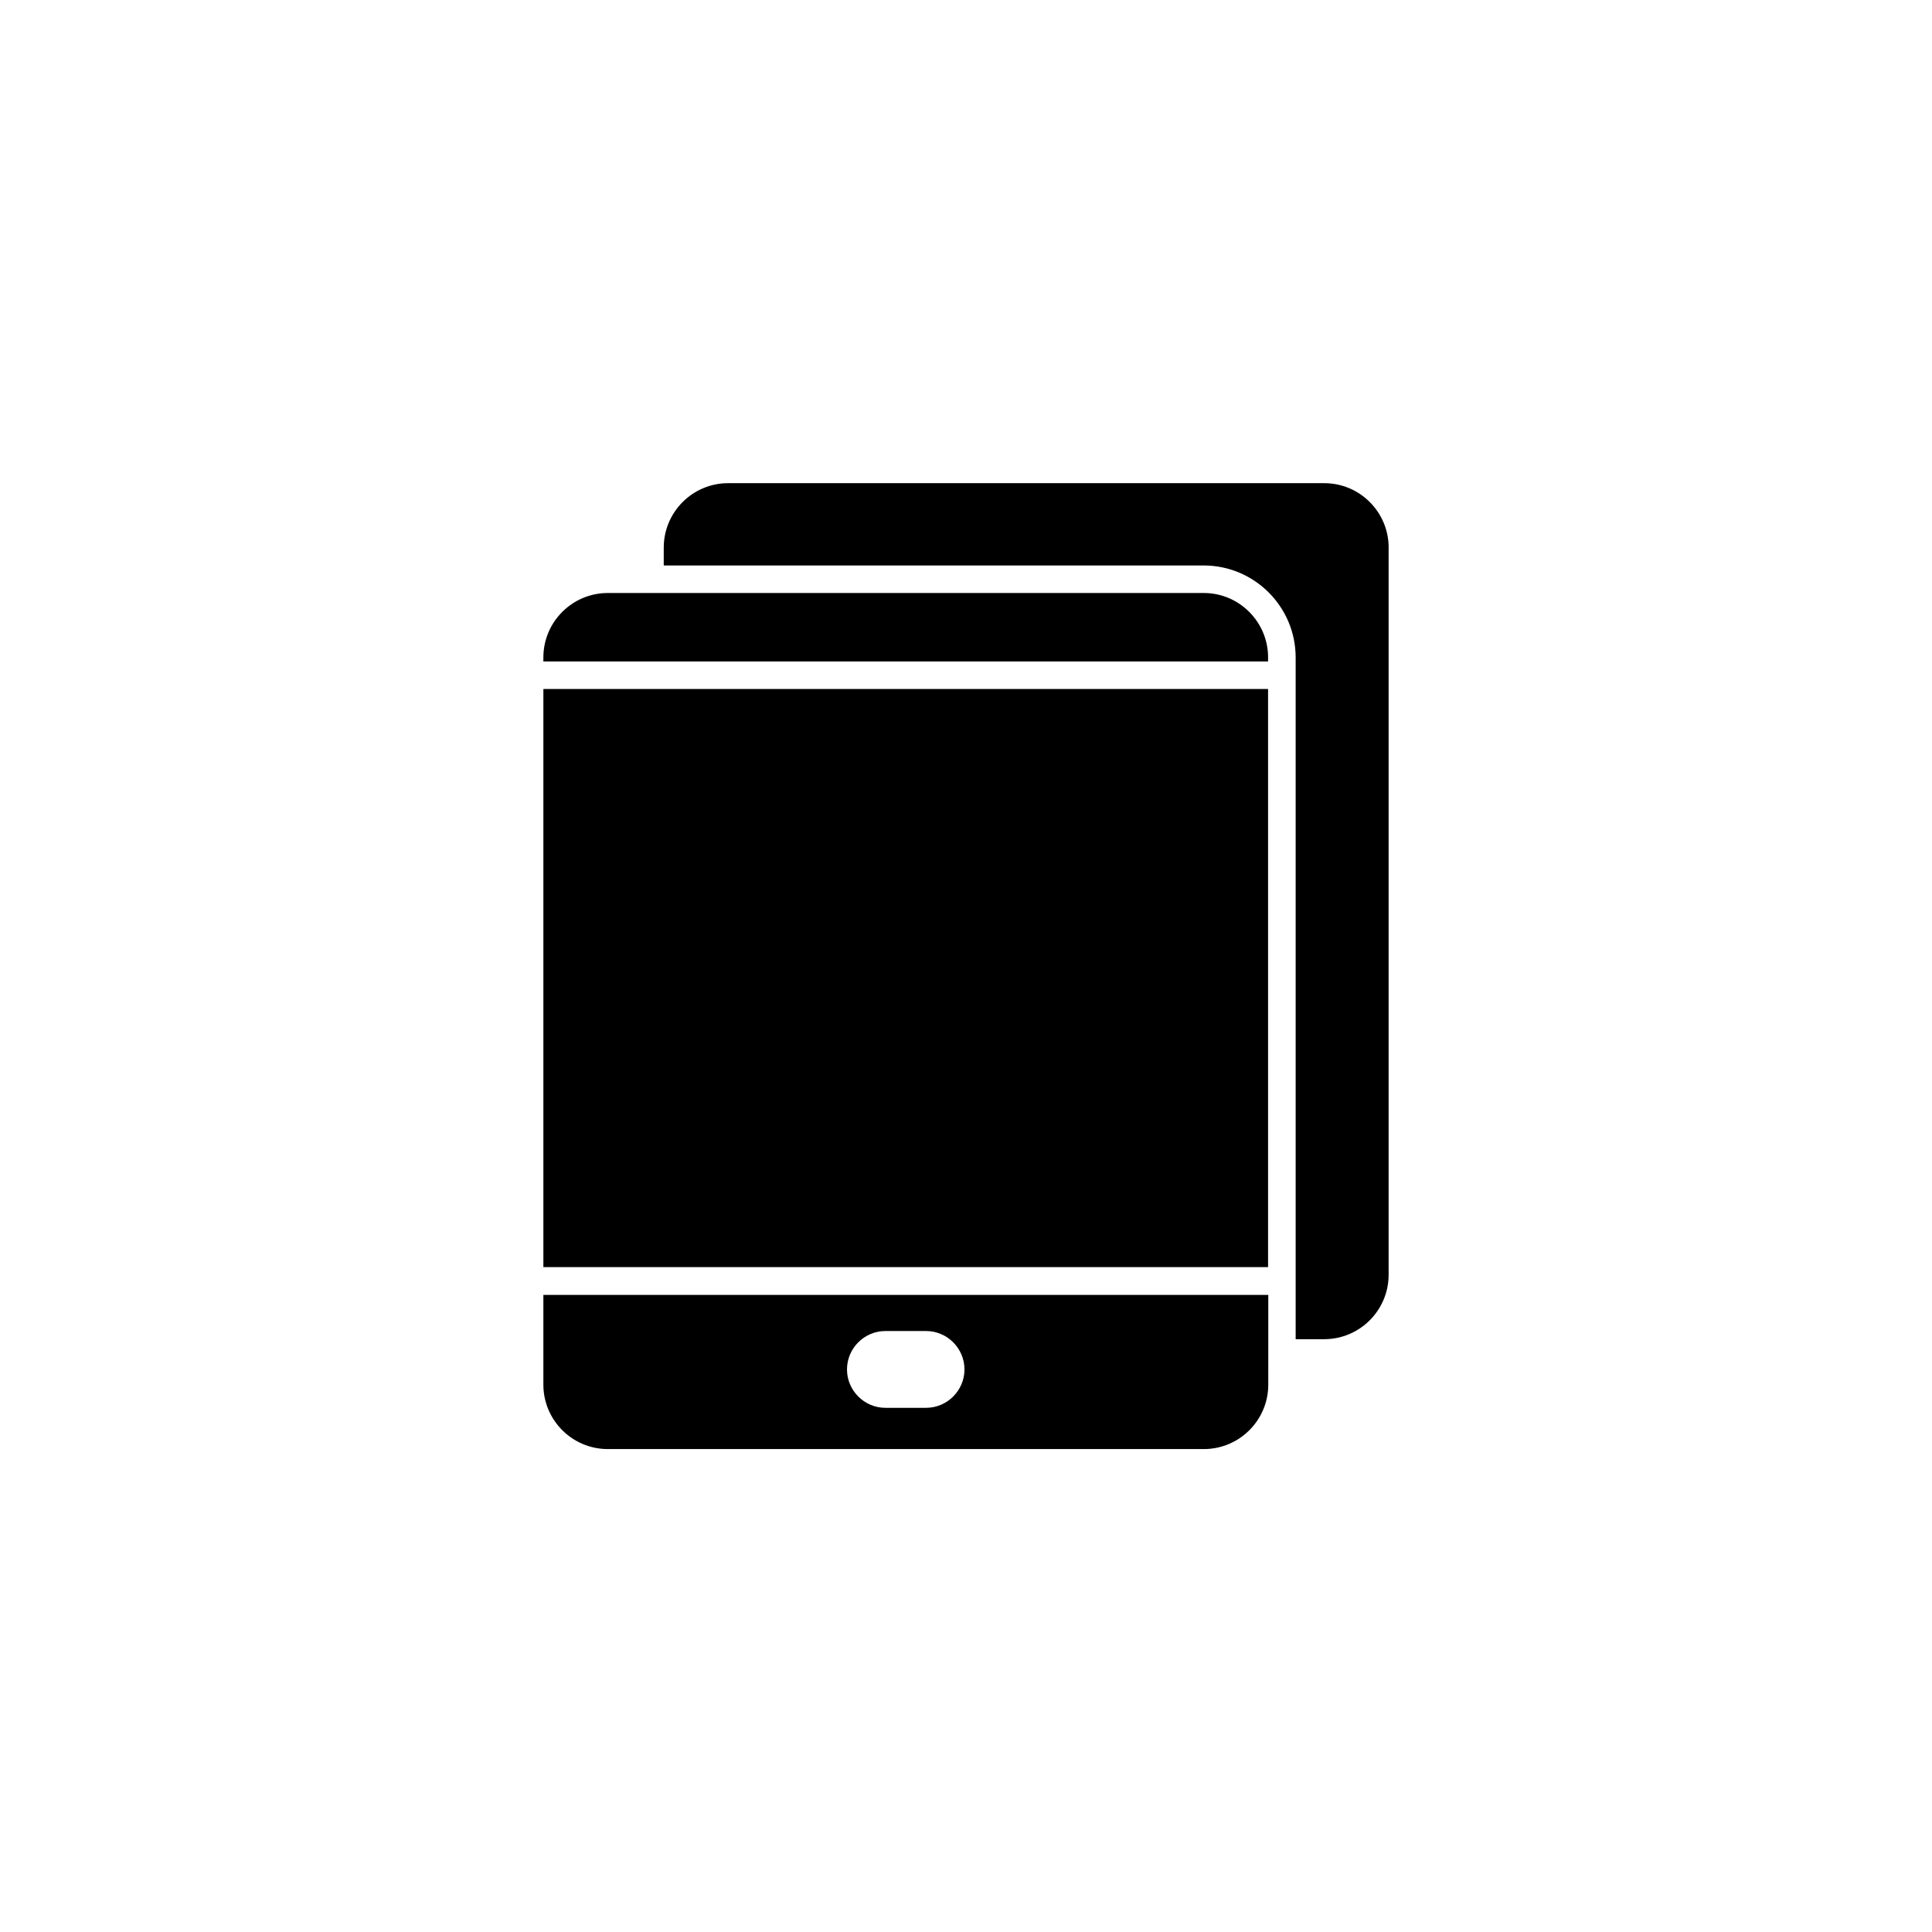 <?xml version="1.0" encoding="UTF-8"?>
<!-- Uploaded to: ICON Repo, www.iconrepo.com, Generator: ICON Repo Mixer Tools -->
<svg fill="#000000" width="800px" height="800px" version="1.1" viewBox="144 144 512 512" xmlns="http://www.w3.org/2000/svg">
 <g>
  <path d="m288.05 487.16h-0.051v23.781c0 9.422 7.656 17.078 17.078 17.078h157.95c9.422 0 17.078-7.656 17.078-17.078l0.004-23.781zm101.37 29.926h-10.781c-5.594 0-10.176-4.586-10.176-10.176 0-5.594 4.586-10.176 10.176-10.176h10.781c5.594 0 10.176 4.586 10.176 10.176 0 5.594-4.582 10.176-10.176 10.176z"/>
  <path d="m480.05 326.59v153.21h-192.05v-153.21z"/>
  <path d="m480.05 318.23v1.059h-192-0.051v-1.059c0-9.422 7.656-17.078 17.078-17.078h157.95c9.371 0 17.031 7.656 17.031 17.078z"/>
  <path d="m512 289.11v192.71c0 9.422-7.656 17.078-17.078 17.078h-7.559v-180.66c0-13.453-10.934-24.383-24.383-24.383h-143.08v-4.734c0-9.422 7.656-17.078 17.078-17.078h157.95c9.418-0.004 17.078 7.652 17.078 17.074z"/>
 </g>
</svg>